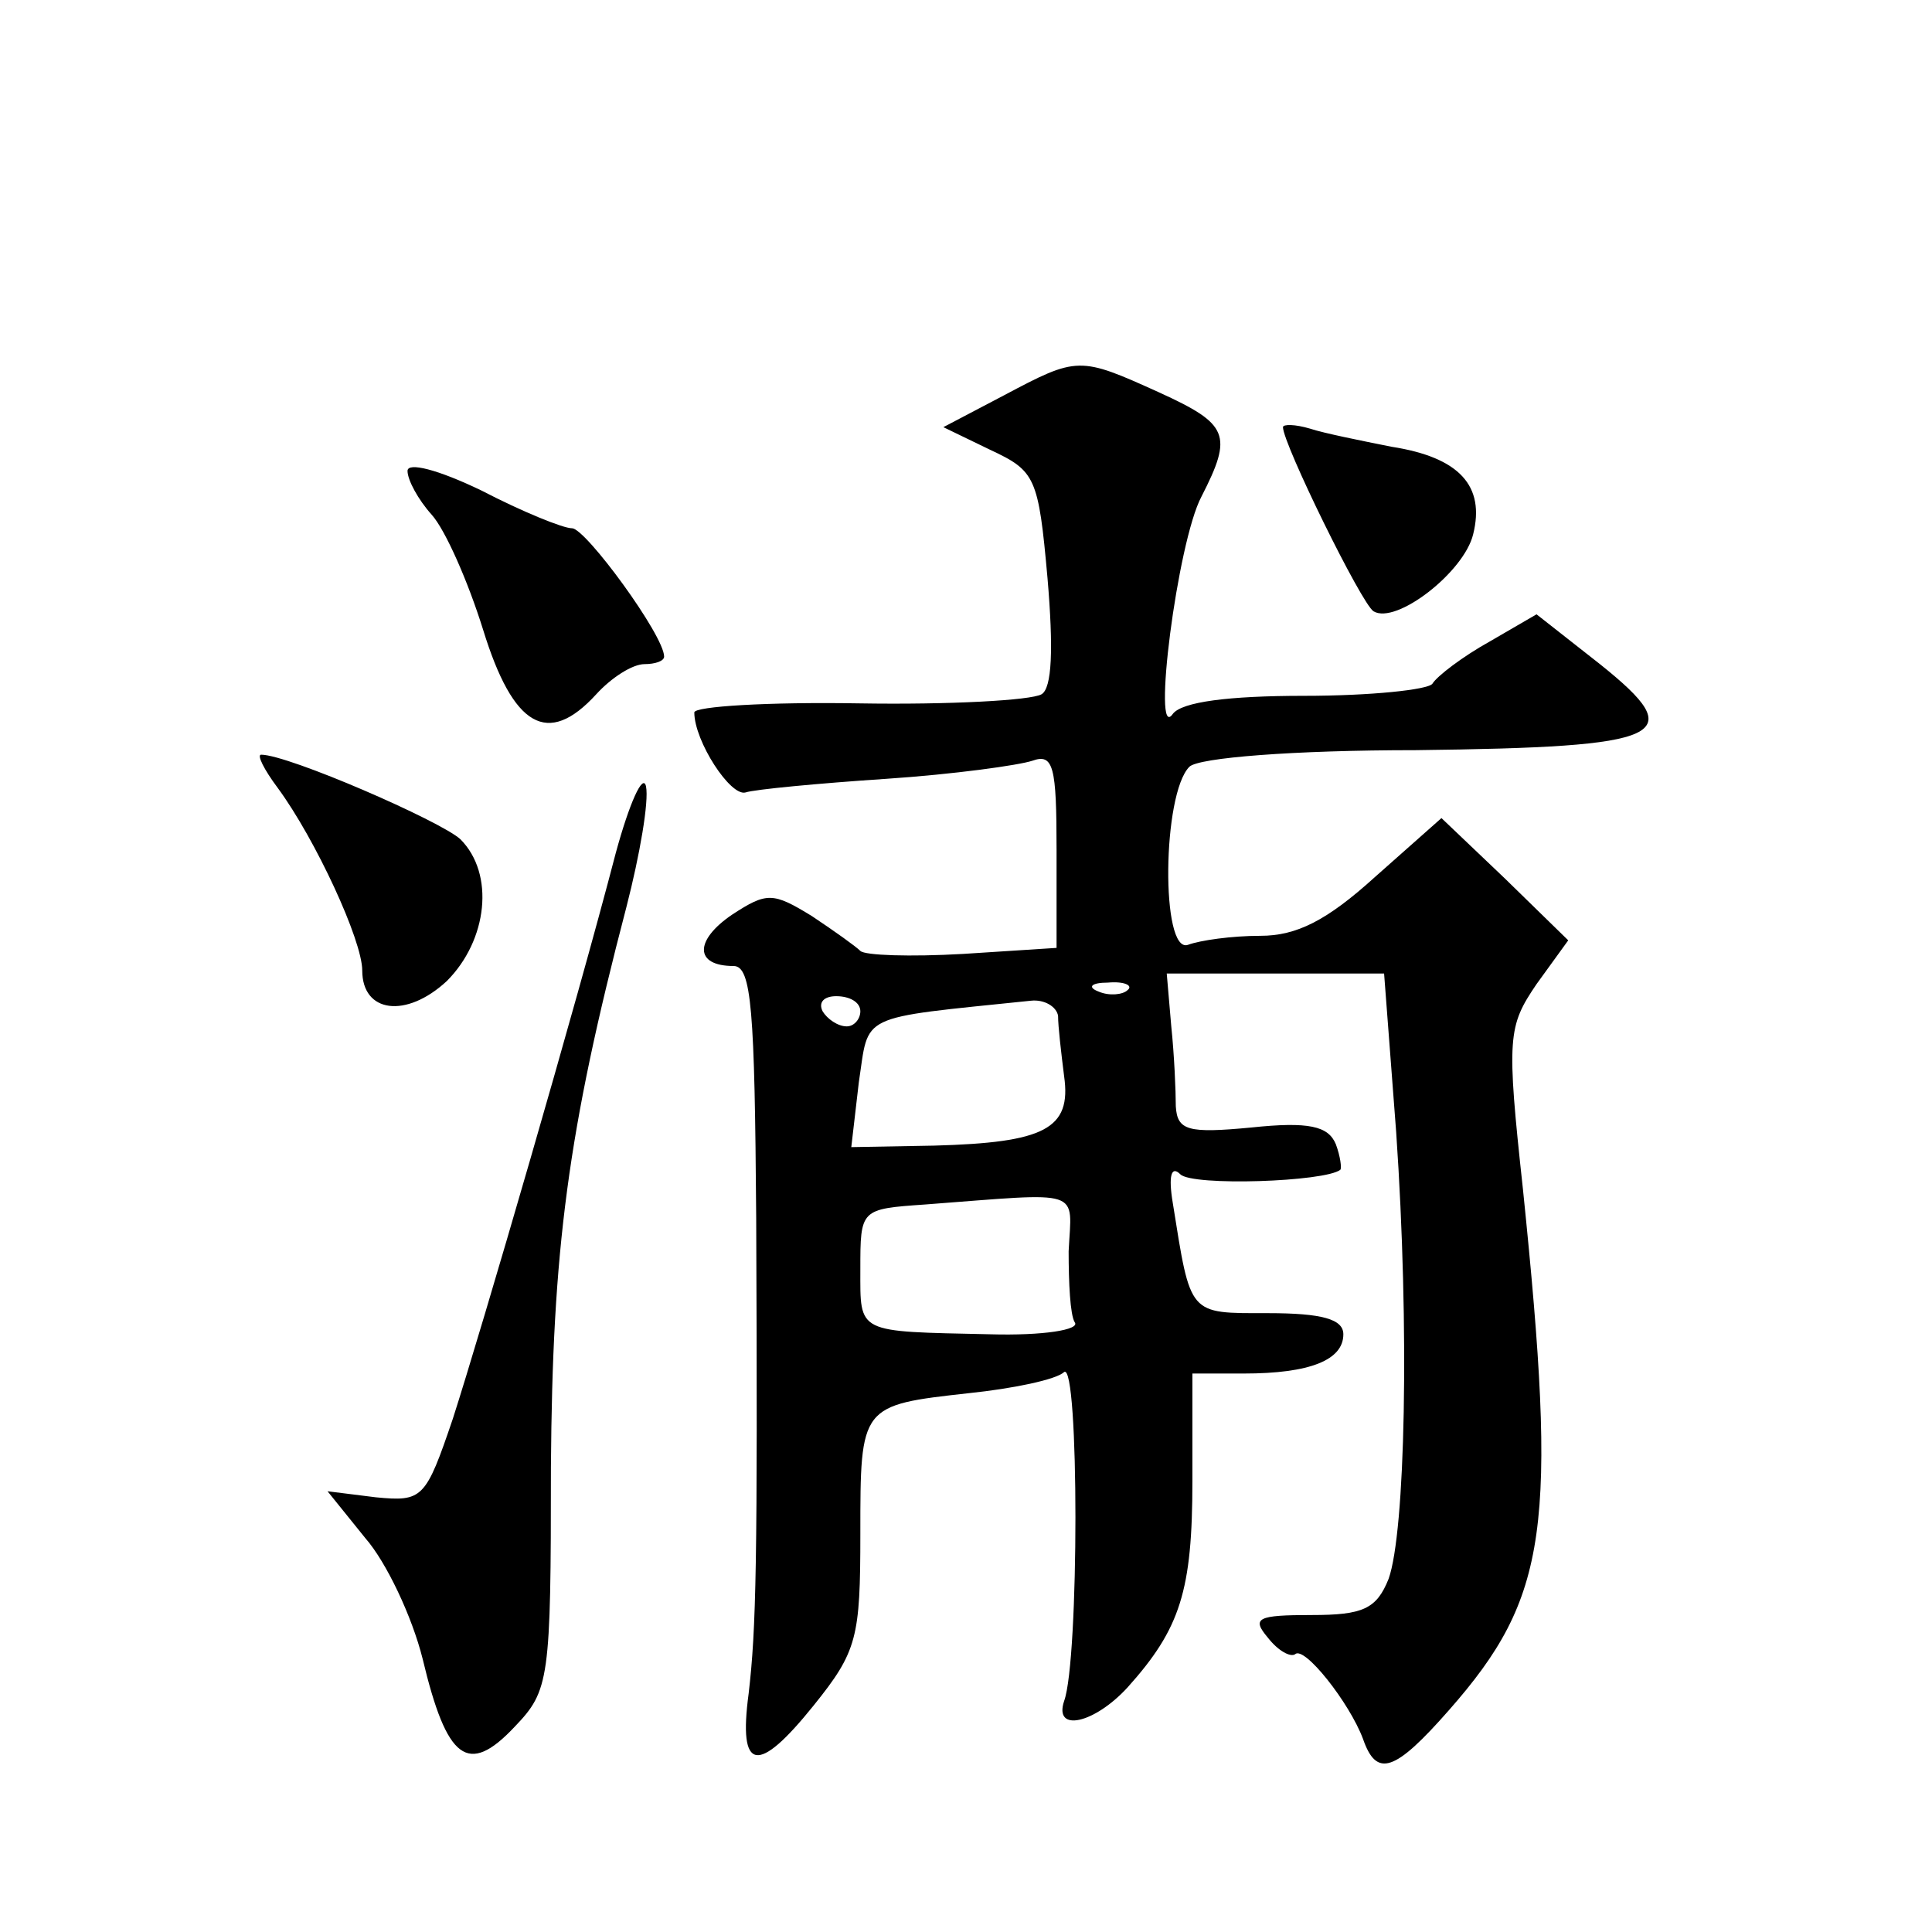 <?xml version="1.0" standalone="no"?>
<!DOCTYPE svg PUBLIC "-//W3C//DTD SVG 20010904//EN"
 "http://www.w3.org/TR/2001/REC-SVG-20010904/DTD/svg10.dtd">
<svg version="1.0" xmlns="http://www.w3.org/2000/svg"
 width="128pt" height="128pt" viewBox="0 0 128 128"
 preserveAspectRatio="xMidYMid meet">
<g transform="translate(0,128) scale(0.1,-0.1)"
fill="#0" stroke="none">
<path d="M665 1018 l-40 -21 31 -15 c30 -14 32 -18 38 -85 4 -47 3 -73 -4 -77 -7
-4 -61 -7 -121 -6 -60 1 -109 -2 -109 -6 0 -19 24 -56 34 -53 6 2 48 6 93 9 45
3 88 9 97 12 14 5 16 -4 16 -59 l0 -65 -62 -4 c-35 -2 -65 -1 -68 2 -3 3 -17 13
-32 23 -26 16 -30 16 -53 1 -25 -17 -25 -34 1 -34 12 0 14 -29 15 -167 1 -229 0
-272 -5 -315 -7 -52 6 -54 43 -8 29 36 31 45 31 114 0 85 0 85 72 93 29 3 58 9
63 14 10 7 10 -191 0 -218 -7 -21 20 -15 42 9 35 39 43 64 43 137 l0 71 34 0 c44
0 66 9 66 26 0 10 -14 14 -50 14 -53 0 -51 -2 -63 73 -3 18 -1 25 5 19 8 -8 96
-5 106 3 1 1 0 9 -3 17 -5 12 -18 15 -56 11 -42 -4 -49 -2 -50 14 0 10 -1 34 -3
53 l-3 35 72 0 72 0 8 -105 c9 -131 6 -265 -5 -296 -8 -20 -17 -24 -51 -24 -36
0 -40 -2 -29 -15 7 -9 15 -13 18 -11 6 6 36 -32 45 -56 9 -26 21 -22 57 19 66 75
72 121 49 345 -11 101 -10 108 9 136 l21 29 -42 41 -42 40 -44 -39 c-32 -29 -52
-39 -76 -39 -19 0 -40 -3 -48 -6 -18 -6 -17 100 1 118 6 6 69 11 150 11 167 2 182
9 122 57 l-42 33 -31 -18 c-18 -10 -35 -23 -38 -28 -3 -4 -41 -8 -85 -8 -50 0 -81
-4 -87 -12 -14 -20 3 114 19 144 21 41 18 48 -28 69 -53 24 -54 24 -103 -2z m82
-394 c-3 -3 -12 -4 -19 -1 -8 3 -5 6 6 6 11 1 17 -2 13 -5z m-177 -14 c0 -5 -4
-10 -9 -10 -6 0 -13 5 -16 10 -3 6 1 10 9 10 9 0 16 -4 16 -10z m131 -3 c0 -7 2
-24 4 -40 5 -35 -13 -44 -86 -46 l-55 -1 5 43 c7 46 -2 42 114 54 9 1 17 -4 18
-10z m7 -156 c0 -21 1 -42 4 -47 4 -5 -21 -9 -56 -8 -89 2 -86 0 -86 43 0 40 0
40 43 43 106 8 97 11 95 -31z M850 997 c0 -11 52 -117 60 -122 15 -9 60 26 66 51
8 32 -9 51 -54 58 -20 4 -45 9 -54 12 -10 3 -18 3 -18 1z M270 968 c0 -6 7 -19
16 -29 9 -10 24 -44 34 -76 20 -65 43 -78 75 -43 10 11 24 20 32 20 7 0 13 2 13
5 0 14 -52 85 -61 85 -6 0 -33 11 -60 25 -29 14 -49 19 -49 13z M184 758 c25 -34
56 -101 56 -121 0 -28 29 -32 56 -7 27 27 32 71 9 94 -13 12 -114 56 -132 56 -3
0 2 -10 11 -22z M408 715 c-26 -100 -89 -316 -108 -375 -18 -53 -20 -55 -51 -52
l-32 4 25 -31 c14 -16 31 -52 38 -80 16 -67 30 -78 61 -45 23 24 24 31 24 172 1
144 11 222 50 371 9 35 15 70 13 80 -2 9 -11 -11 -20 -44z"/>
</g>
</svg>
